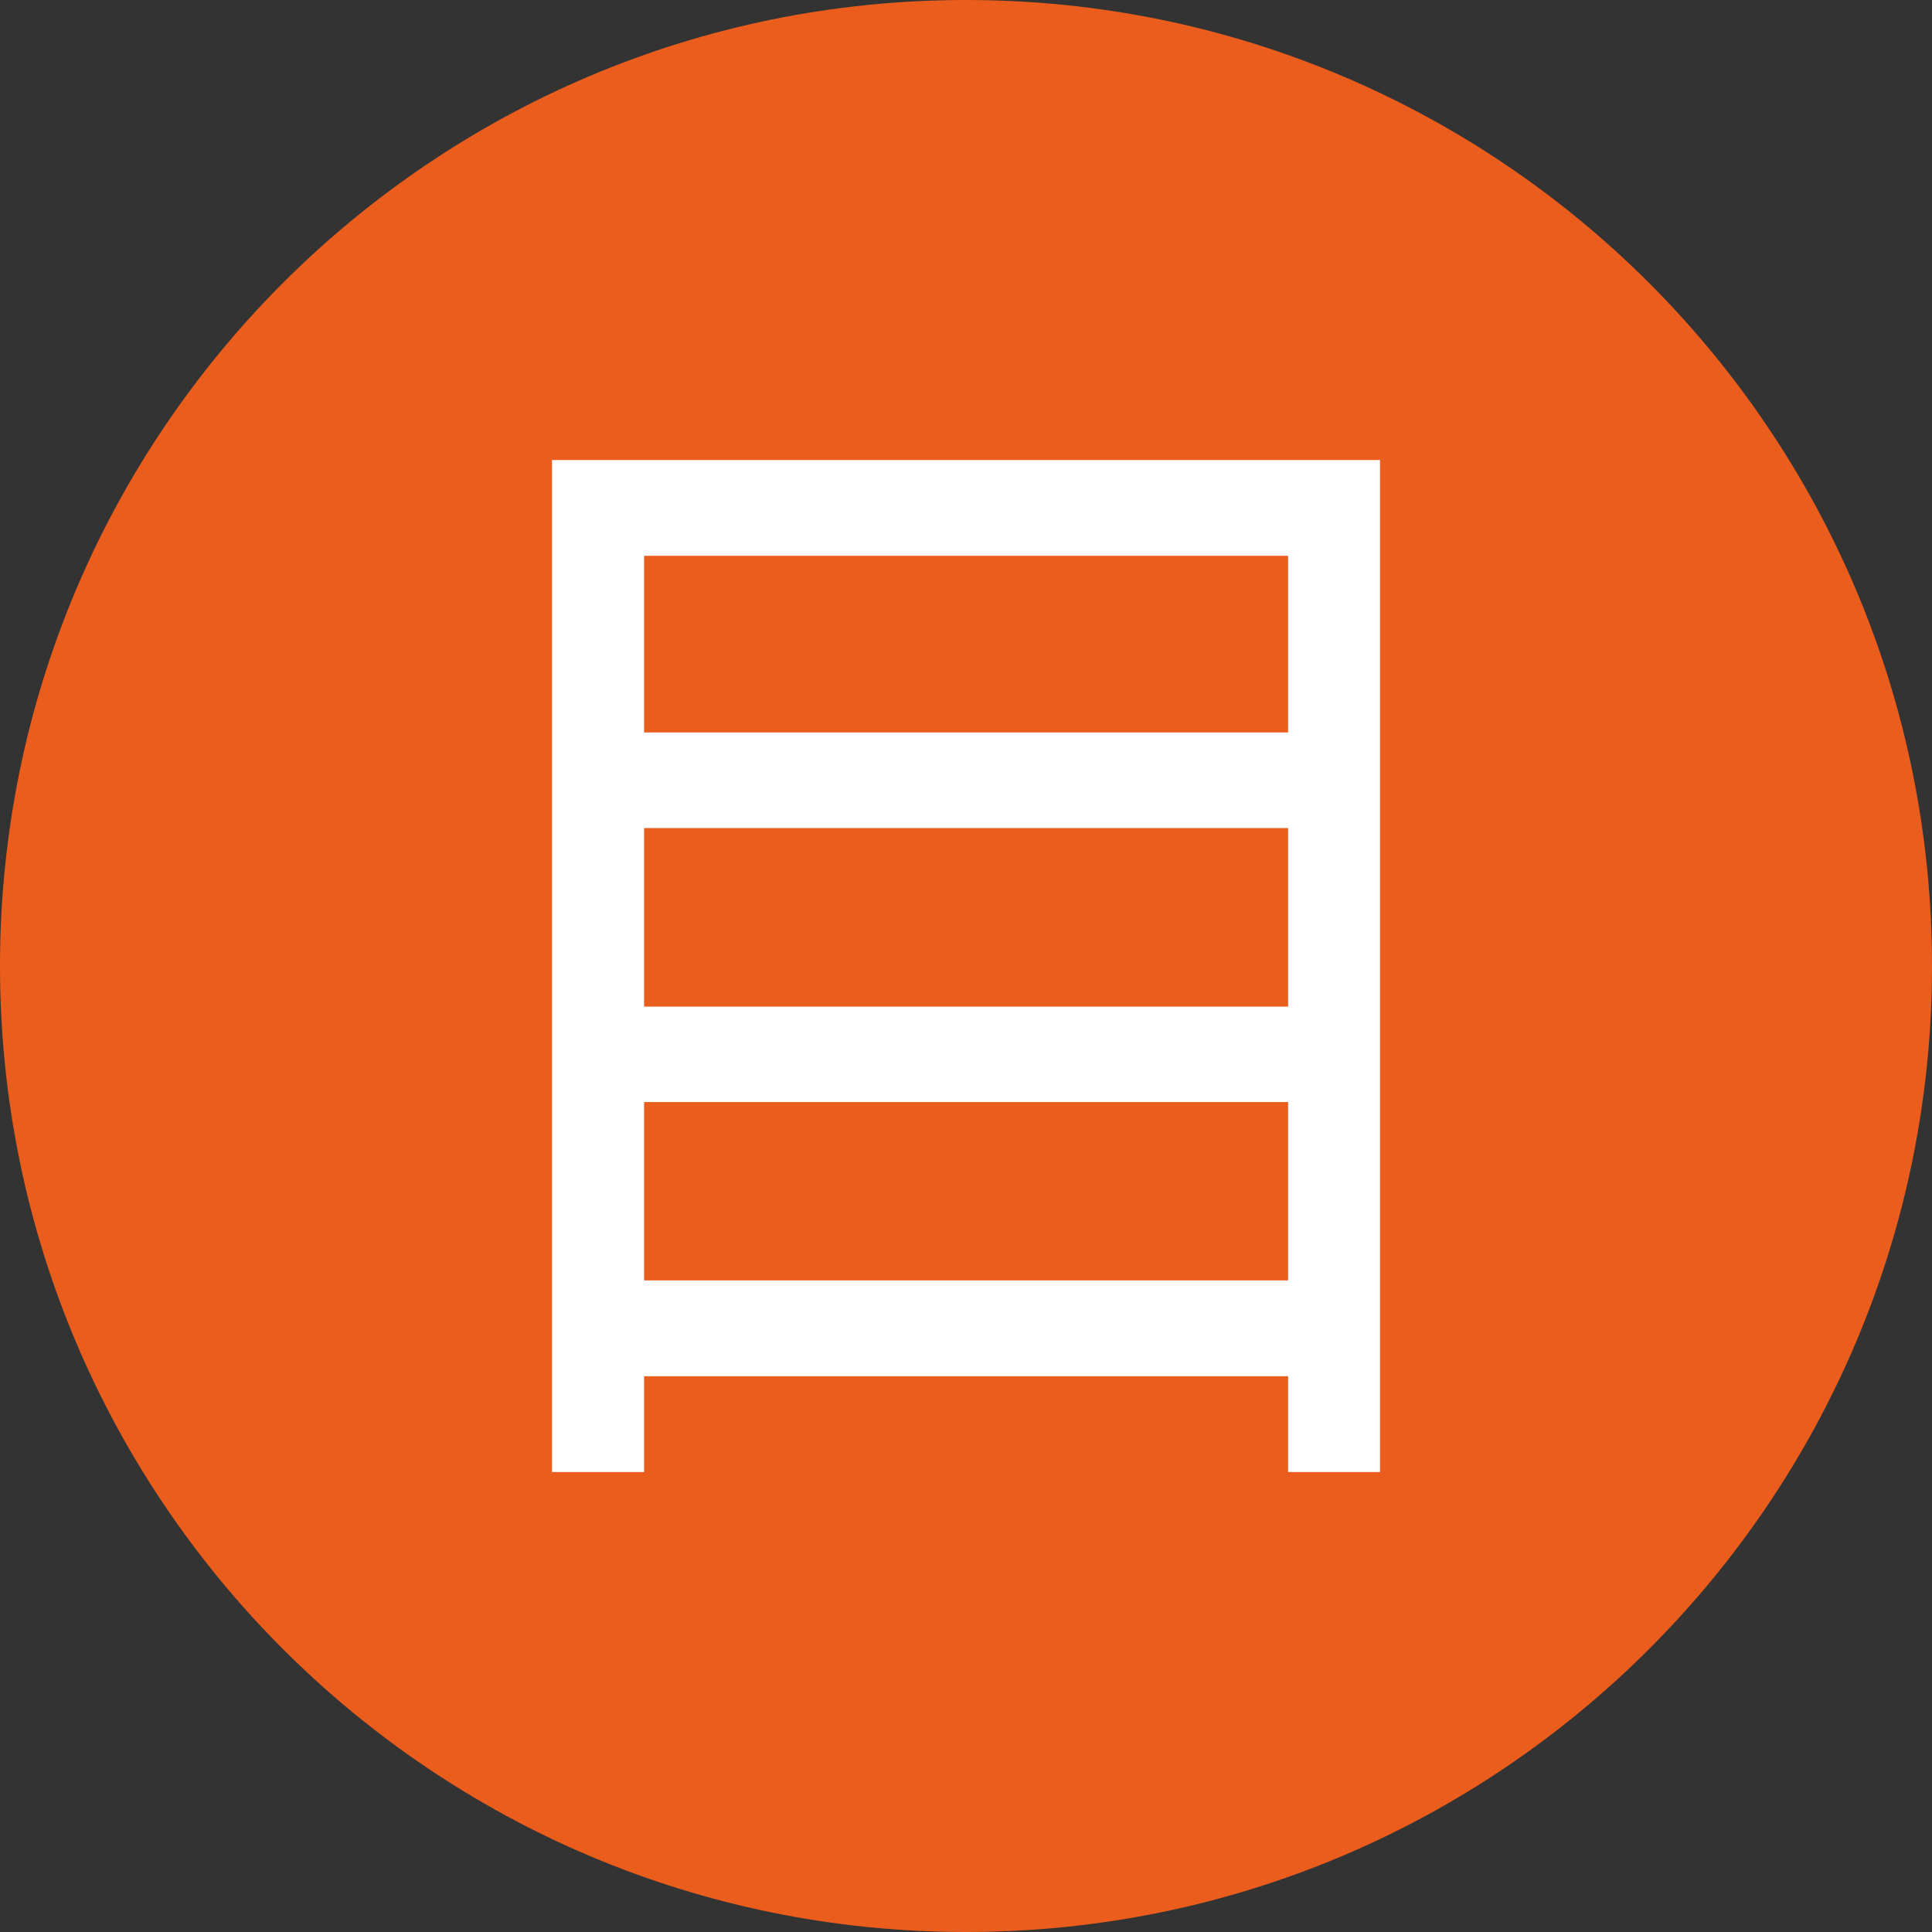 <svg width="35" height="35" viewBox="0 0 35 35" fill="none" xmlns="http://www.w3.org/2000/svg">
<rect x="0" y="0" width="35" height="35" fill="#333333" stroke="none"/>
<path d="M17.5 35C27.165 35 35 27.165 35 17.5C35 7.835 27.165 0 17.5 0C7.835 0 0 7.835 0 17.5C0 27.165 7.835 35 17.5 35Z" fill="#EB5D1D"/>
<path d="M10 8.334V26.667H11.668V24.932H23.335V26.667H25V8.334H10ZM23.335 23.196H11.668V19.965H23.335V23.196ZM23.335 18.236H11.668V15.001H23.335V18.236ZM23.335 13.269H11.668V10.069H23.335V13.269Z" fill="white"/>
</svg>
